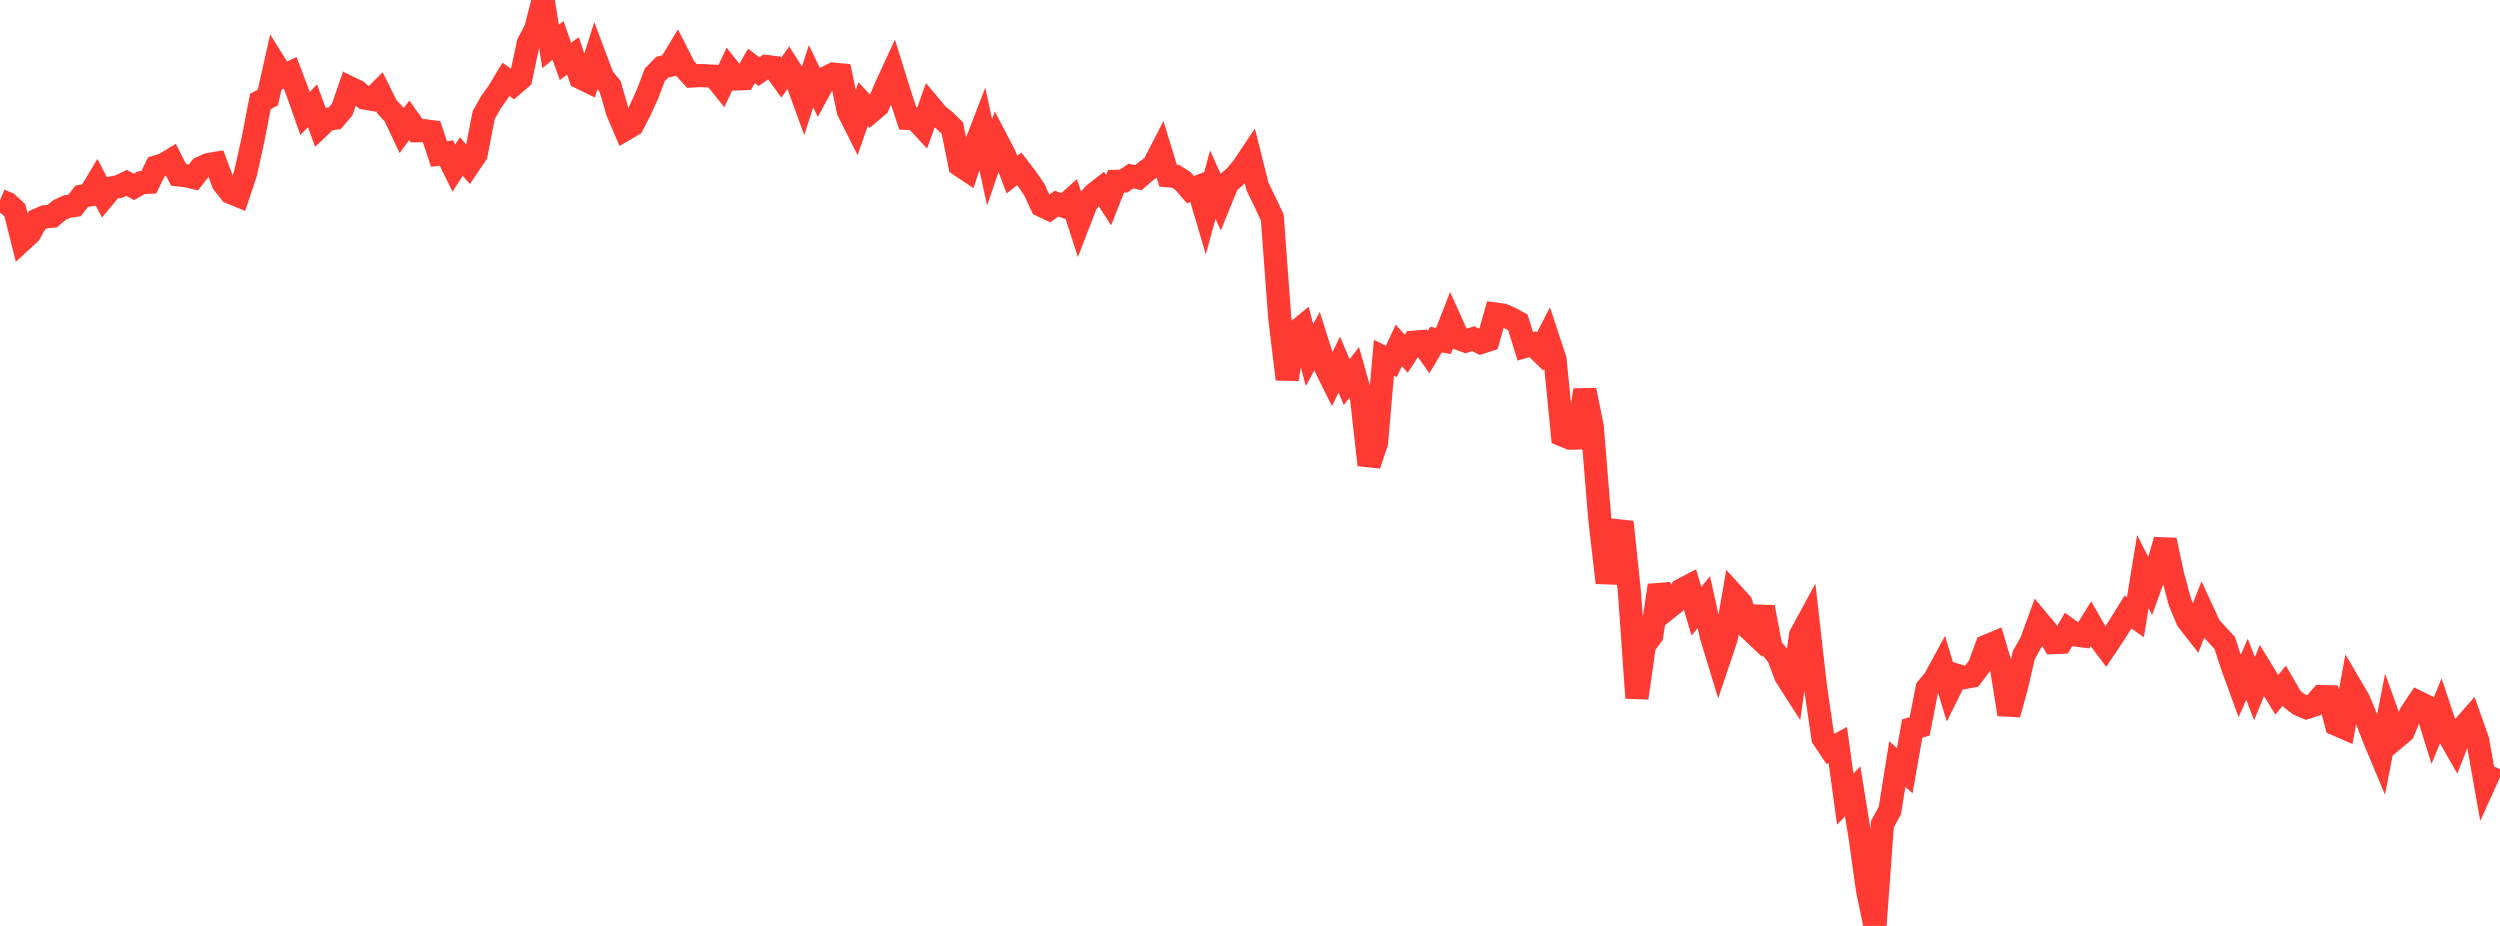 <?xml version="1.0" standalone="no"?>
<!DOCTYPE svg PUBLIC "-//W3C//DTD SVG 1.1//EN" "http://www.w3.org/Graphics/SVG/1.1/DTD/svg11.dtd">

<svg width="135" height="50" viewBox="0 0 135 50" preserveAspectRatio="none" 
  xmlns="http://www.w3.org/2000/svg"
  xmlns:xlink="http://www.w3.org/1999/xlink">


<polyline points="0.0, 10.815 0.402, 10.985 0.804, 11.359 1.205, 12.963 1.607, 12.592 2.009, 11.881 2.411, 11.707 2.812, 11.679 3.214, 11.34 3.616, 11.154 4.018, 11.098 4.42, 10.596 4.821, 10.531 5.223, 9.861 5.625, 10.629 6.027, 10.148 6.429, 10.07 6.83, 9.875 7.232, 10.093 7.634, 9.864 8.036, 9.843 8.438, 9.013 8.839, 8.895 9.241, 8.651 9.643, 9.445 10.045, 9.487 10.446, 9.581 10.848, 9.067 11.25, 8.887 11.652, 8.819 12.054, 9.889 12.455, 10.395 12.857, 10.559 13.259, 9.357 13.661, 7.546 14.062, 5.475 14.464, 5.267 14.866, 3.481 15.268, 4.126 15.67, 3.933 16.071, 4.985 16.473, 6.128 16.875, 5.711 17.277, 6.82 17.679, 6.438 18.08, 6.384 18.482, 5.906 18.884, 4.737 19.286, 4.934 19.688, 5.292 20.089, 5.363 20.491, 4.958 20.893, 5.765 21.295, 6.2 21.696, 7.049 22.098, 6.496 22.5, 7.061 22.902, 7.054 23.304, 7.108 23.705, 8.319 24.107, 8.261 24.509, 9.08 24.911, 8.452 25.312, 8.913 25.714, 8.316 26.116, 6.224 26.518, 5.513 26.92, 4.949 27.321, 4.284 27.723, 4.571 28.125, 4.225 28.527, 2.34 28.929, 1.573 29.33, 0.0 29.732, 2.509 30.134, 2.18 30.536, 3.317 30.938, 3.017 31.339, 4.189 31.741, 4.385 32.143, 3.108 32.545, 4.173 32.946, 4.668 33.348, 6.05 33.75, 6.987 34.152, 6.752 34.554, 5.987 34.955, 5.103 35.357, 4.042 35.759, 3.632 36.161, 3.534 36.562, 2.871 36.964, 3.661 37.366, 4.105 37.768, 4.082 38.17, 4.093 38.571, 4.116 38.973, 4.617 39.375, 3.755 39.777, 4.266 40.179, 4.249 40.58, 3.558 40.982, 3.871 41.384, 3.59 41.786, 3.639 42.188, 4.195 42.589, 3.628 42.991, 4.261 43.393, 5.367 43.795, 4.115 44.196, 4.945 44.598, 4.205 45.0, 4.003 45.402, 4.041 45.804, 5.985 46.205, 6.78 46.607, 5.622 47.009, 6.049 47.411, 5.707 47.812, 4.745 48.214, 3.874 48.616, 5.163 49.018, 6.394 49.42, 6.411 49.821, 6.845 50.223, 5.723 50.625, 6.206 51.027, 6.524 51.429, 6.917 51.83, 8.918 52.232, 9.185 52.634, 7.953 53.036, 6.91 53.438, 8.767 53.839, 7.593 54.241, 8.363 54.643, 9.432 55.045, 9.118 55.446, 9.646 55.848, 10.231 56.25, 11.096 56.652, 11.286 57.054, 10.997 57.455, 11.137 57.857, 10.776 58.259, 12.013 58.661, 10.971 59.062, 10.501 59.464, 10.187 59.866, 10.809 60.268, 9.792 60.67, 9.78 61.071, 9.508 61.473, 9.595 61.875, 9.248 62.277, 8.966 62.679, 8.187 63.08, 9.49 63.482, 9.521 63.884, 9.777 64.286, 10.24 64.688, 10.088 65.089, 11.449 65.491, 9.969 65.893, 10.862 66.295, 9.879 66.696, 9.535 67.098, 9.064 67.5, 8.461 67.902, 10.065 68.304, 10.897 68.705, 11.748 69.107, 17.187 69.509, 20.477 69.911, 17.991 70.312, 17.662 70.714, 19.17 71.116, 18.432 71.518, 19.7 71.92, 20.513 72.321, 19.688 72.723, 20.639 73.125, 20.112 73.527, 21.533 73.929, 25.103 74.33, 23.912 74.732, 19.315 75.134, 19.515 75.536, 18.653 75.938, 19.101 76.339, 18.479 76.741, 18.448 77.143, 19.013 77.545, 18.339 77.946, 18.412 78.348, 17.381 78.75, 18.274 79.152, 18.417 79.554, 18.291 79.955, 18.495 80.357, 18.368 80.759, 16.959 81.161, 17.014 81.562, 17.187 81.964, 17.409 82.366, 18.7 82.768, 18.584 83.17, 18.976 83.571, 18.201 83.973, 19.422 84.375, 23.494 84.777, 23.661 85.179, 23.653 85.58, 21.065 85.982, 23.038 86.384, 27.984 86.786, 31.464 87.188, 29.376 87.589, 28.191 87.991, 31.992 88.393, 37.686 88.795, 34.853 89.196, 34.31 89.598, 31.614 90.0, 32.892 90.402, 32.571 90.804, 31.856 91.205, 31.646 91.607, 33.007 92.009, 32.513 92.411, 34.348 92.812, 35.665 93.214, 34.474 93.616, 32.139 94.018, 32.581 94.42, 33.916 94.821, 34.294 95.223, 32.792 95.625, 34.947 96.027, 35.436 96.429, 36.507 96.83, 37.132 97.232, 34.294 97.634, 33.554 98.036, 37.102 98.438, 39.848 98.839, 40.447 99.241, 40.231 99.643, 43.155 100.045, 42.729 100.446, 45.214 100.848, 48.076 101.25, 50.0 101.652, 44.501 102.054, 43.763 102.455, 41.259 102.857, 41.621 103.259, 39.341 103.661, 39.228 104.062, 37.175 104.464, 36.688 104.866, 35.949 105.268, 37.276 105.67, 36.467 106.071, 36.587 106.473, 36.513 106.875, 35.981 107.277, 34.891 107.679, 34.724 108.08, 36.062 108.482, 38.573 108.884, 37.106 109.286, 35.379 109.688, 34.657 110.089, 33.557 110.491, 34.037 110.893, 34.7 111.295, 34.684 111.696, 33.998 112.098, 34.293 112.5, 34.343 112.902, 33.693 113.304, 34.397 113.705, 34.931 114.107, 34.332 114.509, 33.698 114.911, 33.051 115.312, 33.331 115.714, 30.867 116.116, 31.65 116.518, 30.547 116.92, 29.166 117.321, 31.047 117.723, 32.531 118.125, 33.488 118.527, 34.001 118.929, 32.981 119.33, 33.846 119.732, 34.282 120.134, 34.718 120.536, 35.953 120.938, 37.052 121.339, 36.138 121.741, 37.192 122.143, 36.206 122.545, 36.862 122.946, 37.519 123.348, 37.034 123.75, 37.732 124.152, 38.043 124.554, 38.208 124.955, 38.076 125.357, 37.613 125.759, 37.622 126.161, 39.115 126.562, 39.289 126.964, 37.103 127.366, 37.786 127.768, 38.759 128.17, 39.816 128.571, 40.774 128.973, 38.723 129.375, 39.842 129.777, 39.505 130.179, 38.524 130.58, 37.921 130.982, 38.119 131.384, 39.409 131.786, 38.427 132.188, 39.631 132.589, 40.332 132.991, 39.305 133.393, 38.846 133.795, 39.976 134.196, 42.237 134.598, 41.351" fill="none" stroke="#ff3a33" stroke-width="1.25"/>

</svg>